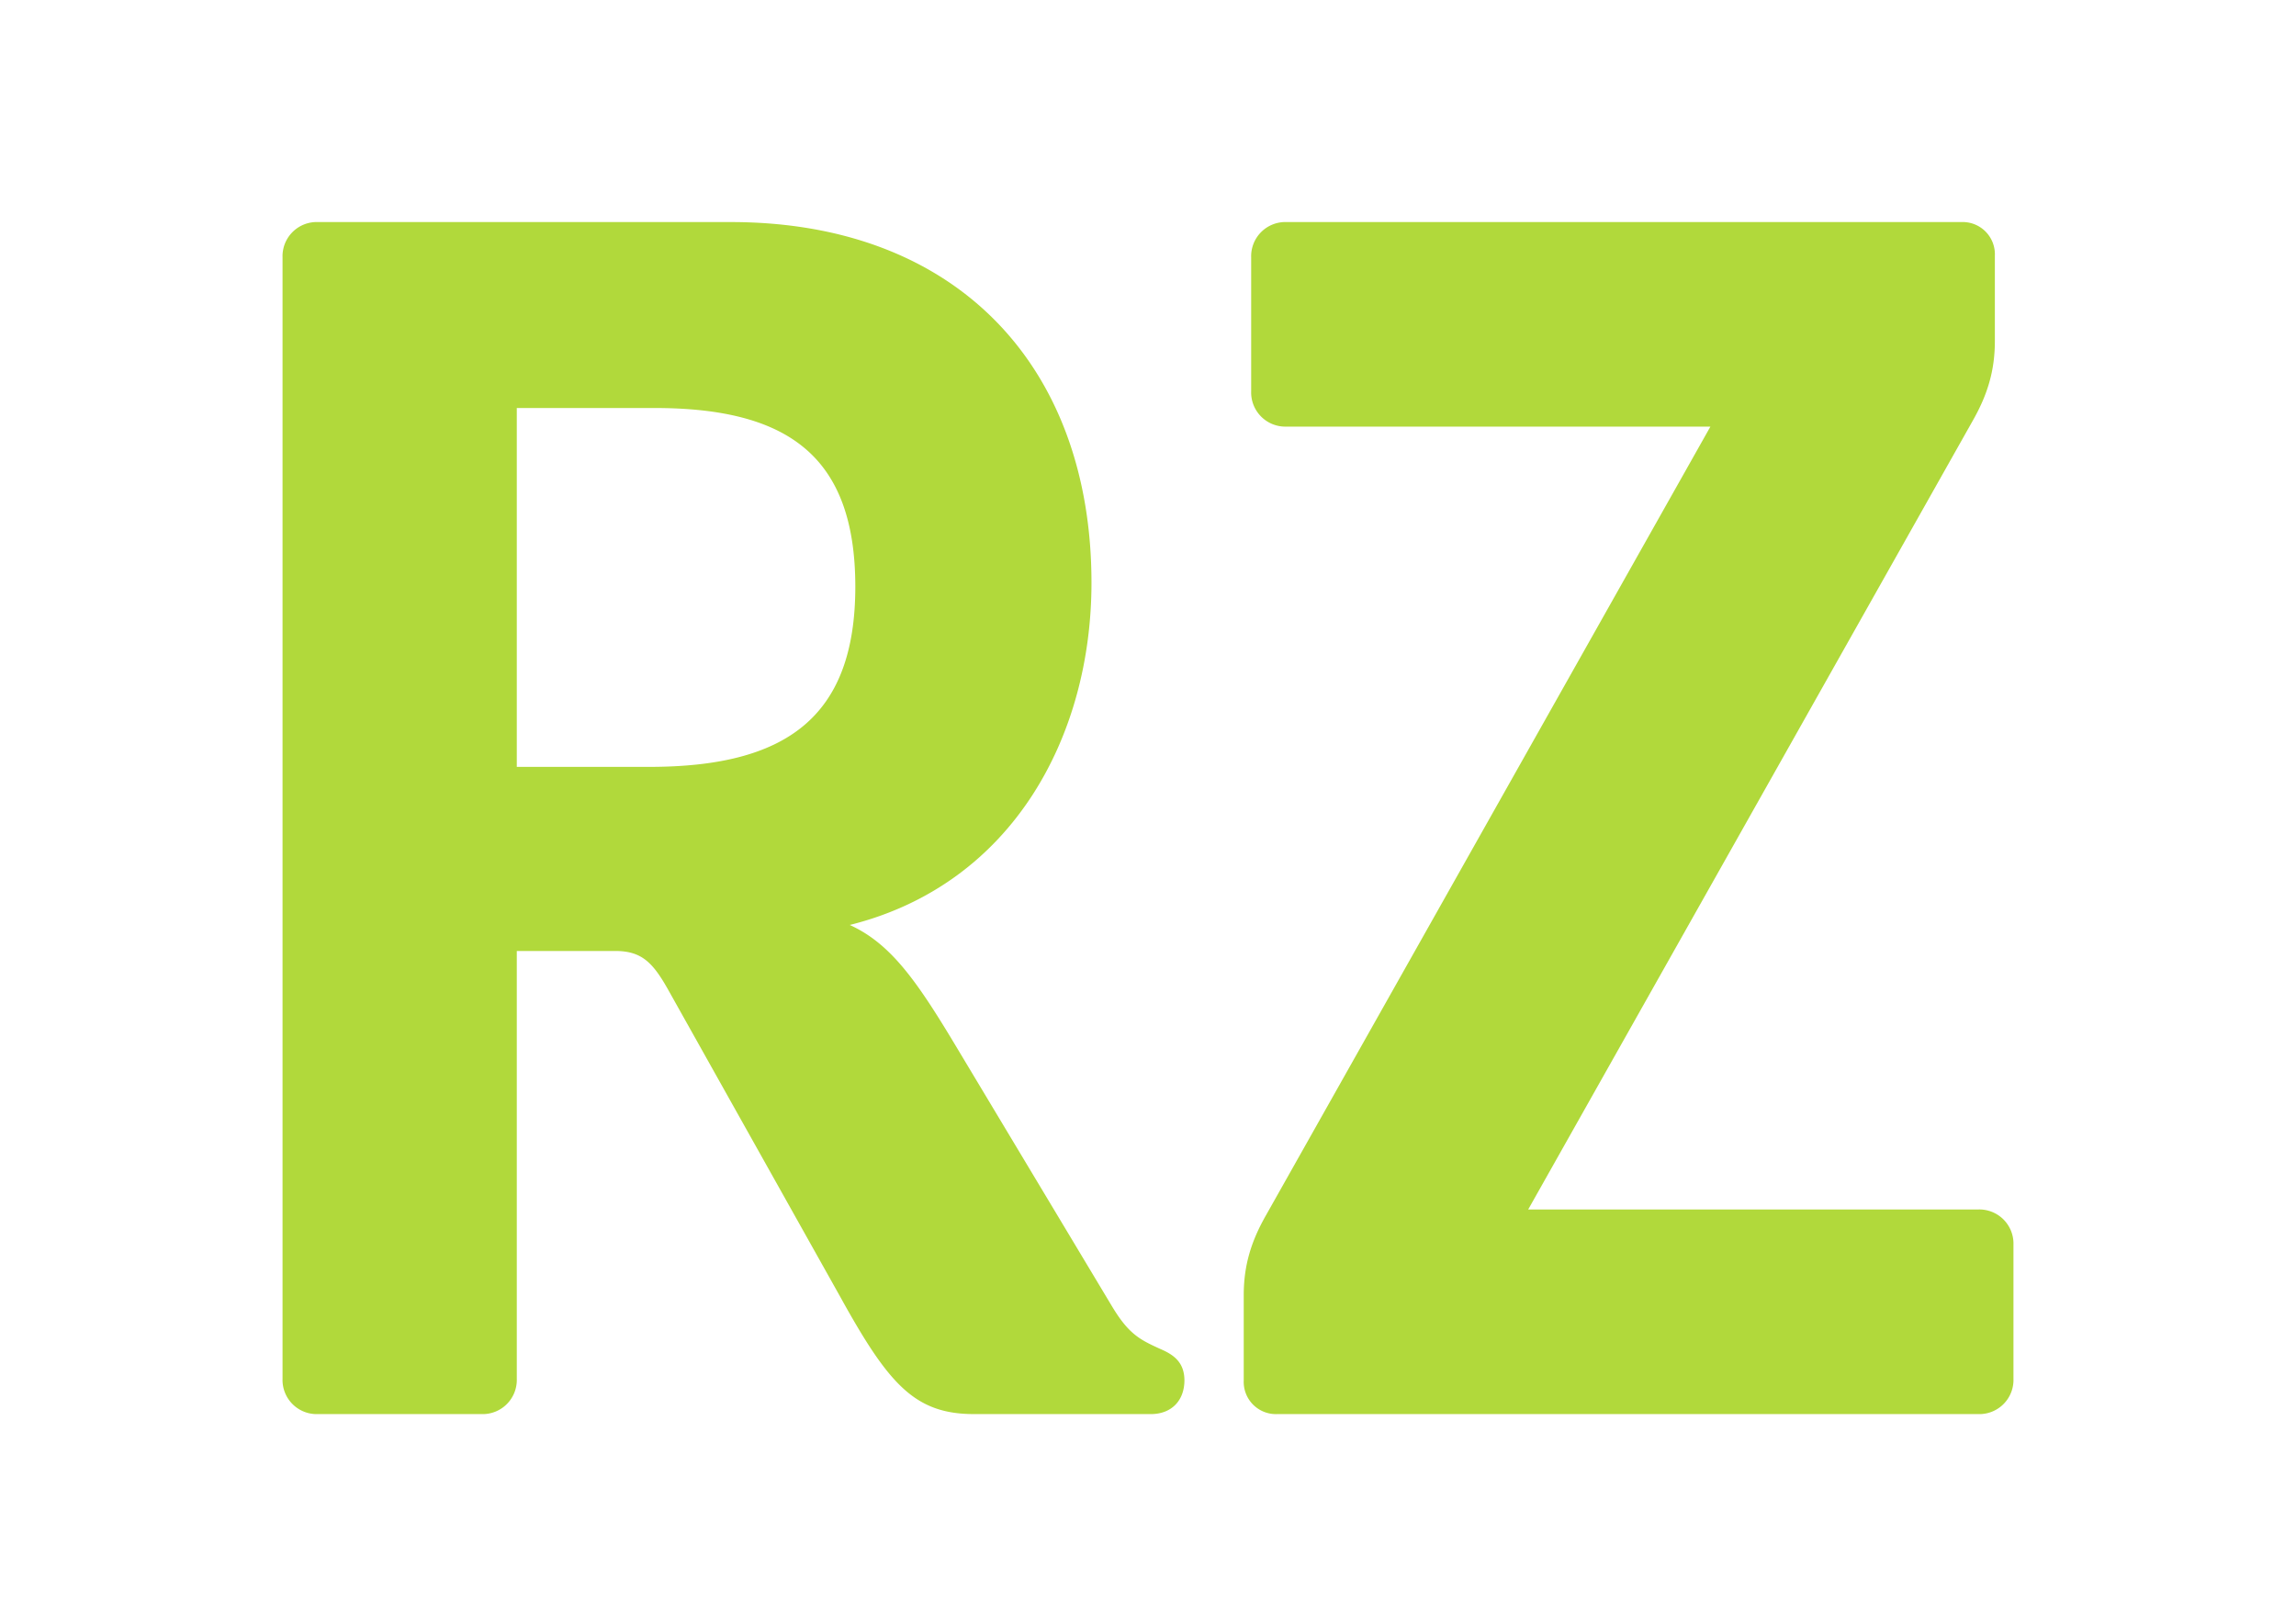 <svg xmlns="http://www.w3.org/2000/svg" id="Camada_1" data-name="Camada 1" viewBox="0 0 695.04 491.44"><defs><style>.cls-1{fill:#B1D93B;}</style></defs><path class="cls-1" d="M348.37,428H294.9c-18,0-25.89-9-40.52-35.46L202,299.09c-4.5-7.88-7.88-11.26-15.76-11.26H156.44V417.29A10.34,10.34,0,0,1,145.75,428H96.22a10.34,10.34,0,0,1-10.69-10.69V77.9A10.34,10.34,0,0,1,96.22,67.21h125c68.66,0,109.19,43.9,109.19,109.19,0,46.15-23.64,91.17-73.17,103.56,12.38,5.62,20.26,16.88,32.08,36.58l47.28,78.8c5.06,8.44,8.44,10.13,14.63,12.94,3.94,1.69,7.32,3.94,7.32,9.57C358.5,424,354.56,428,348.37,428ZM198.09,123.49H156.44V232.11h40c41.09,0,62.48-14.63,62.48-54.59C258.88,138.12,238.62,123.49,198.09,123.49Z"></path><path class="cls-1" d="M598.82,428H386.63a9.75,9.75,0,0,1-10.13-10.13V392c0-9,2.25-16.32,6.75-24.2L517.77,129.12H389.45a10.35,10.35,0,0,1-10.7-10.7V77.9a10.35,10.35,0,0,1,10.7-10.69h204.3a9.75,9.75,0,0,1,10.13,10.13v25.89c0,9-2.25,16.32-6.75,24.2L462.61,366.07H598.82a10.34,10.34,0,0,1,10.69,10.69v40.53A10.34,10.34,0,0,1,598.82,428Z"></path></svg>